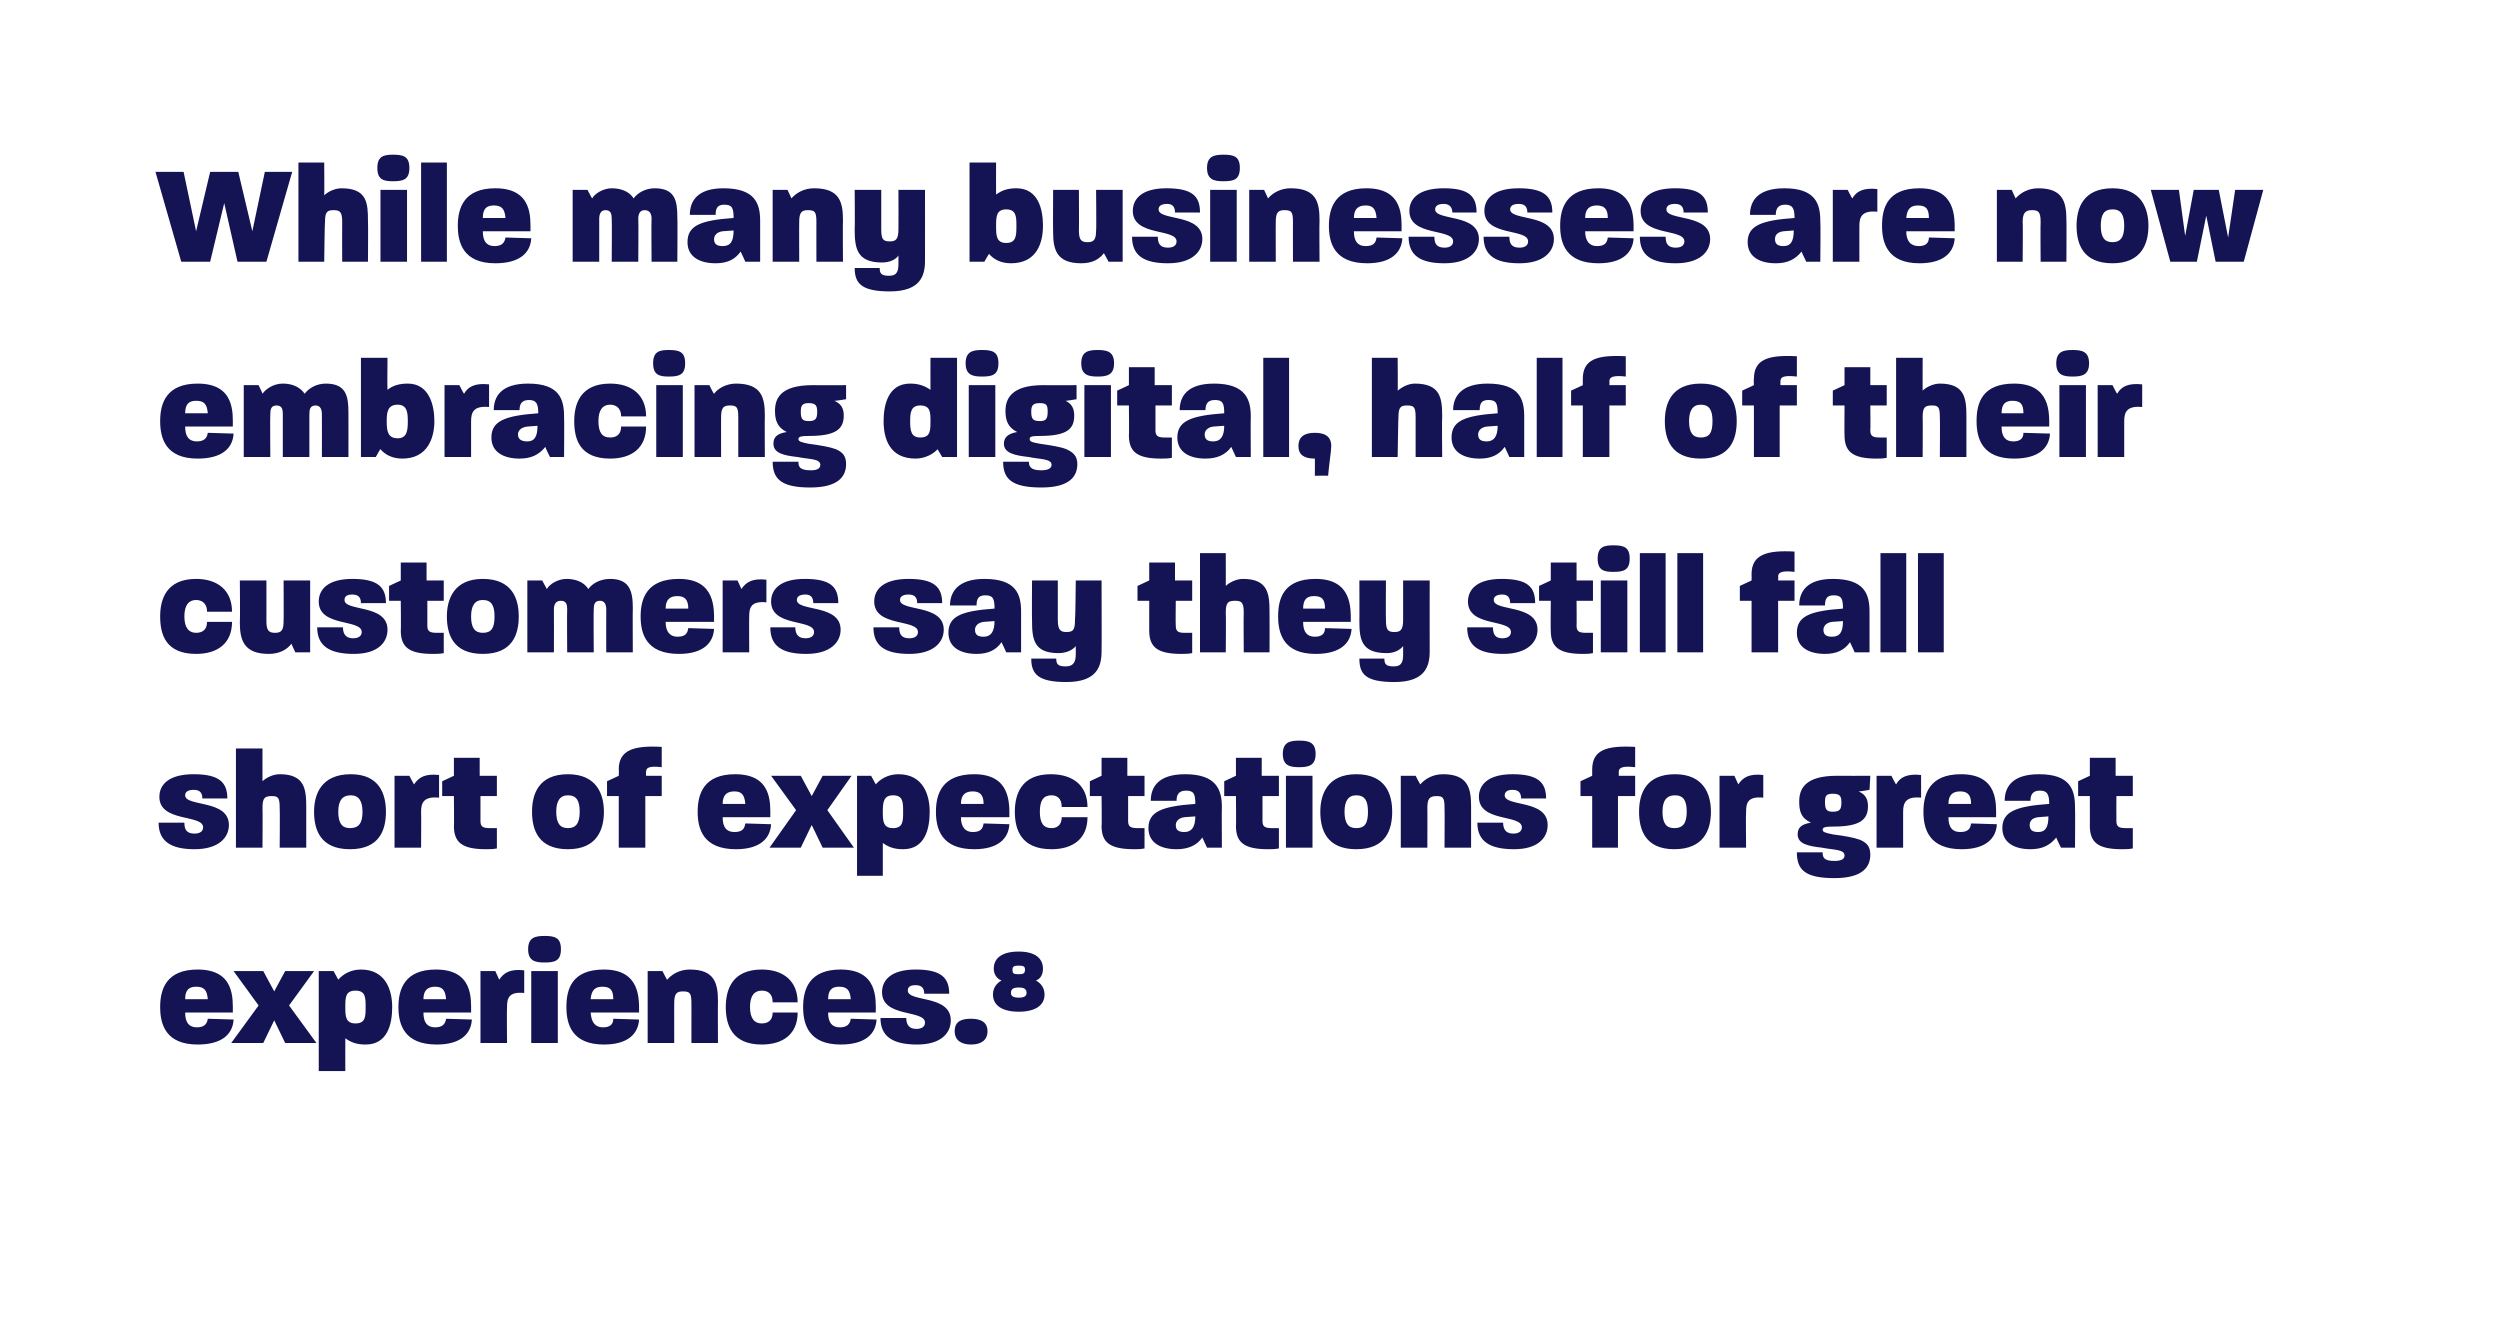 <?xml version="1.0" standalone="no"?><!DOCTYPE svg PUBLIC "-//W3C//DTD SVG 1.1//EN" "http://www.w3.org/Graphics/SVG/1.1/DTD/svg11.dtd"><svg xmlns="http://www.w3.org/2000/svg" version="1.1" width="320px" height="171.5px" viewBox="0 0 320 171.5"><desc>While many businesses are now embracing digital, half of their customers say they still fall short of expectations fo</desc><defs/><g id="Polygon39809"><path d="m20.5 128.9c0-2.3.8-4.8 4.8-4.8c4.8 0 4.5 3.8 4.5 5.5c0 0-6.1 0-6.1 0c0 1.3.5 1.9 1.5 1.9c.9 0 1.3-.4 1.4-1.1c0 0 3.3.1 3.3.1c-.1 1.8-1.4 3.2-4.6 3.2c-4.1 0-4.8-2.6-4.8-4.8zm6.1-1c-.1-1.2-.5-1.6-1.5-1.6c-.9 0-1.4.4-1.4 1.6c0 0 2.9 0 2.9 0zm6.5.8l-3.2-4.4l3.8 0l1.4 2.6l1.4-2.6l3.7 0l-3.2 4.4l3.5 4.8l-4 0l-1.4-2.9l-1.4 2.9l-4.1 0l3.5-4.8zm7.7-4.4l1.9 0c0 0 .59 1.1.6 1.1c.5-.6 1.5-1.3 2.9-1.3c3.2 0 4 2.7 4 4.8c0 2.2-.6 4.8-3.4 4.8c-1.2 0-1.9-.3-2.6-.8c-.01-.01 0 4.2 0 4.2l-3.4 0l0-12.8zm4.7 6.7c1.3 0 1.3-.9 1.3-2.1c0-1.2 0-2.1-1.3-2.1c-1.3 0-1.3.9-1.3 2.1c0 1.1 0 2.1 1.3 2.1zm5.5-2.1c0-2.3.8-4.8 4.8-4.8c4.8 0 4.5 3.8 4.5 5.5c0 0-6.1 0-6.1 0c0 1.3.5 1.9 1.5 1.9c.9 0 1.3-.4 1.4-1.1c0 0 3.3.1 3.3.1c-.1 1.8-1.4 3.2-4.5 3.2c-4.2 0-4.9-2.6-4.9-4.8zm6.1-1c-.1-1.2-.5-1.6-1.4-1.6c-.9 0-1.5.4-1.5 1.6c0 0 2.9 0 2.9 0zm4.4-3.6l1.9 0c0 0 .52 1.14.5 1.1c.6-.9 1.4-1.4 3.2-1.2c0 0 0 2.9 0 2.9c-2-.2-2.2.7-2.2 1.8c-.04.03 0 4.6 0 4.6l-3.4 0l0-9.2zm6.5 0l3.4 0l0 9.2l-3.4 0l0-9.2zm1.7-4.5c1.3 0 2.1.2 2.1 1.7c0 1.5-.8 1.7-2.1 1.7c-1.2 0-2.1-.2-2.1-1.7c0-1.5.9-1.7 2.1-1.7zm2.8 9.1c0-2.3.7-4.8 4.8-4.8c4.7 0 4.5 3.8 4.5 5.5c0 0-6.2 0-6.2 0c.1 1.3.6 1.9 1.6 1.9c.9 0 1.3-.4 1.3-1.1c0 0 3.3.1 3.3.1c-.1 1.8-1.4 3.2-4.5 3.2c-4.1 0-4.8-2.6-4.8-4.8zm6-1c0-1.2-.4-1.6-1.4-1.6c-.9 0-1.4.4-1.5 1.6c0 0 2.9 0 2.9 0zm4.4-3.6l1.9 0c0 0 .56 1.14.6 1.1c.6-.7 1.6-1.3 2.9-1.3c3.2 0 3.6 1.8 3.6 4.1c-.03.04 0 5.3 0 5.3l-3.4 0c0 0 .01-5.13 0-5.1c0-1.3-.2-1.5-1.1-1.5c-.8 0-1.1.3-1.1 1.5c-.01-.03 0 5.1 0 5.1l-3.4 0l0-9.2zm10 4.6c0-2.2.8-4.8 4.6-4.8c2.8 0 4.6 1.5 4.6 4.2c0 0-3.2 0-3.2 0c0-1.2-.7-1.5-1.4-1.5c-.9 0-1.5.6-1.5 2.1c0 1.5.6 2.1 1.5 2.1c.7 0 1.4-.3 1.4-1.4c0 0 3.2 0 3.2 0c0 2.7-1.8 4.1-4.6 4.1c-3.8 0-4.6-2.5-4.6-4.8zm9.9 0c0-2.3.8-4.8 4.8-4.8c4.8 0 4.5 3.8 4.5 5.5c0 0-6.1 0-6.1 0c0 1.3.5 1.9 1.5 1.9c.9 0 1.3-.4 1.4-1.1c0 0 3.3.1 3.3.1c-.1 1.8-1.4 3.2-4.6 3.2c-4.1 0-4.8-2.6-4.8-4.8zm6.1-1c-.1-1.2-.5-1.6-1.5-1.6c-.9 0-1.4.4-1.4 1.6c0 0 2.9 0 2.9 0zm3.8 2.4c0 0 3.3 0 3.3 0c0 .9.4 1.4 1.3 1.4c.7 0 1.1-.3 1.1-.8c0-1.7-5.5-.6-5.5-3.9c0-1.5 1.1-2.9 4.3-2.9c3.2 0 4.3 1 4.3 3.1c0 0-3.2 0-3.2 0c0-.7-.3-1.1-1.1-1.1c-.8 0-1 .3-1 .7c0 1.5 5.5.5 5.5 3.8c0 1.6-1.2 3.1-4.3 3.1c-3.1 0-4.7-1-4.7-3.4zm9.5 1.7c0-1.3.9-1.6 2.1-1.6c1.2 0 2.1.4 2.1 1.6c0 1.2-.9 1.7-2.1 1.7c-1.2 0-2.1-.5-2.1-1.7zm4.9-4.7c0-.8.4-1.4 1.1-1.8c-.6-.2-1-.8-1-1.5c0-1.4 1.1-2.2 3.2-2.2c2 0 3.1.8 3.1 2.2c0 .7-.3 1.3-.9 1.5c.7.4 1.1 1 1.1 1.8c0 1.4-1.2 2.2-3.3 2.2c-2.1 0-3.3-.8-3.3-2.2zm3.3.4c.7 0 1-.2 1-.6c0-.5-.3-.7-1-.7c-.7 0-1 .2-1 .7c0 .4.3.6 1 .6zm0-3c.6 0 .8-.1.8-.6c0-.4-.2-.5-.8-.5c-.6 0-.8.1-.8.5c0 .5.1.6.8.6z" stroke="none" fill="#141454"/></g><g id="Polygon39808"><path d="m20.3 105.3c0 0 3.3 0 3.3 0c0 .9.3 1.4 1.3 1.4c.7 0 1.1-.3 1.1-.8c0-1.7-5.6-.6-5.6-3.9c0-1.5 1.1-2.9 4.4-2.9c3.2 0 4.3 1 4.3 3.1c0 0-3.2 0-3.2 0c0-.7-.3-1.1-1.1-1.1c-.8 0-1.1.3-1.1.7c0 1.5 5.6.5 5.6 3.8c0 1.6-1.3 3.1-4.4 3.1c-3 0-4.6-1-4.6-3.4zm9.9-9.5l3.4 0c0 0-.01 4.24 0 4.2c.4-.4 1.3-.9 2.2-.9c3.2 0 3.4 1.9 3.4 4.2c.01 0 0 5.2 0 5.2l-3.4 0c0 0 .04-5.06 0-5.1c0-1.3-.2-1.5-1-1.5c-.9 0-1.2.2-1.2 1.5c.03.04 0 5.1 0 5.1l-3.4 0l0-12.7zm10 8.1c0-2.2.9-4.8 4.7-4.8c3.7 0 4.5 2.6 4.5 4.8c0 2.3-.8 4.8-4.6 4.8c-3.8 0-4.6-2.5-4.6-4.8zm4.6 2.1c1.1 0 1.6-.6 1.6-2.1c0-1.4-.5-2.1-1.5-2.1c-1.1 0-1.6.7-1.6 2.1c0 1.5.5 2.1 1.5 2.1zm5.7-6.7l1.9 0c0 0 .59 1.14.6 1.1c.6-.9 1.4-1.4 3.2-1.2c0 0 0 2.9 0 2.9c-2-.2-2.3.7-2.3 1.8c.03.03 0 4.6 0 4.6l-3.4 0l0-9.2zm7.6 6.4c.04.05 0-3.8 0-3.8l-1.5 0l0-1.9l1.5-.7l0-2.3l3.3 0l0 2.3l2.2 0l0 2.6l-2.1 0c0 0 .01 3.18 0 3.2c0 .7.3.9 1.2.9c.2 0 .5 0 .9 0c0 0 0 2.6 0 2.6c-.5.1-.9.1-1.4.1c-3.1 0-4.1-.9-4.1-3zm10-1.8c0-2.2.8-4.8 4.6-4.8c3.7 0 4.6 2.6 4.6 4.8c0 2.3-.9 4.8-4.6 4.8c-3.8 0-4.6-2.5-4.6-4.8zm4.6 2.1c1 0 1.5-.6 1.5-2.1c0-1.4-.4-2.1-1.5-2.1c-1 0-1.5.7-1.5 2.1c0 1.5.5 2.1 1.5 2.1zm6.5-4.1l-1.5 0l0-1.9l1.5-.7c0 0 .04-.77 0-.8c0-2.5 1.9-3.1 5.5-2.9c0 0 0 2.6 0 2.6c-1.7-.2-2 .1-2 .6c-.04.03 0 .5 0 .5l2 0l0 2.6l-2.1 0l0 6.6l-3.4 0l0-6.6zm10.1 2c0-2.3.8-4.8 4.8-4.8c4.8 0 4.5 3.8 4.5 5.5c0 0-6.1 0-6.1 0c0 1.3.5 1.9 1.5 1.9c1 0 1.3-.4 1.4-1.1c0 0 3.3.1 3.3.1c-.1 1.8-1.4 3.2-4.5 3.2c-4.2 0-4.9-2.6-4.9-4.8zm6.1-1c-.1-1.2-.5-1.6-1.4-1.6c-.9 0-1.5.4-1.5 1.6c0 0 2.9 0 2.9 0zm6.5.8l-3.2-4.4l3.8 0l1.4 2.6l1.4-2.6l3.7 0l-3.1 4.4l3.4 4.8l-4 0l-1.4-2.9l-1.4 2.9l-4 0l3.4-4.8zm7.8-4.4l1.8 0c0 0 .6 1.1.6 1.1c.5-.6 1.5-1.3 2.9-1.3c3.2 0 4 2.7 4 4.8c0 2.2-.6 4.8-3.4 4.8c-1.2 0-1.9-.3-2.6-.8c0-.01 0 4.2 0 4.2l-3.3 0l0-12.8zm4.6 6.7c1.3 0 1.3-.9 1.3-2.1c0-1.2 0-2.1-1.3-2.1c-1.2 0-1.3.9-1.3 2.1c0 1.1 0 2.1 1.3 2.1zm5.5-2.1c0-2.3.8-4.8 4.9-4.8c4.7 0 4.5 3.8 4.5 5.5c0 0-6.2 0-6.2 0c0 1.3.6 1.9 1.5 1.9c1 0 1.3-.4 1.4-1.1c0 0 3.3.1 3.3.1c-.1 1.8-1.4 3.2-4.5 3.2c-4.2 0-4.9-2.6-4.9-4.8zm6.1-1c0-1.2-.5-1.6-1.4-1.6c-.9 0-1.5.4-1.5 1.6c0 0 2.9 0 2.9 0zm4 1c0-2.2.8-4.8 4.6-4.8c2.9 0 4.7 1.5 4.7 4.2c0 0-3.3 0-3.3 0c0-1.2-.7-1.5-1.3-1.5c-1 0-1.5.6-1.5 2.1c0 1.5.5 2.1 1.5 2.1c.6 0 1.3-.3 1.3-1.4c0 0 3.3 0 3.3 0c0 2.7-1.8 4.1-4.6 4.1c-3.9 0-4.7-2.5-4.7-4.8zm11.1 1.8c.05.05 0-3.8 0-3.8l-1.5 0l0-1.9l1.5-.7l0-2.3l3.3 0l0 2.3l2.2 0l0 2.6l-2.1 0c0 0 .01 3.18 0 3.2c0 .7.3.9 1.2.9c.2 0 .5 0 .9 0c0 0 0 2.6 0 2.6c-.5.1-.9.1-1.3.1c-3.2 0-4.2-.9-4.2-3zm6 .3c0-2.1 1.7-2.8 6-3.1c0-1.3-.2-1.7-1.2-1.7c-.9 0-1.2.5-1.2 1.3c0 0-3.3 0-3.3 0c0-1.7.9-3.4 4.4-3.4c4 0 4.7 2 4.7 4.2c-.03.03 0 5.2 0 5.2l-1.9 0c0 0-.6-1.26-.6-1.3c-.7 1-1.8 1.5-3.3 1.5c-2 0-3.6-.8-3.6-2.7zm4.6.5c.9 0 1.4-.6 1.4-2c0 0-1.4.1-1.4.1c-.8.1-1.1.6-1.1 1c0 .6.3.9 1.1.9zm6.6-.8c.04.05 0-3.8 0-3.8l-1.5 0l0-1.9l1.5-.7l0-2.3l3.3 0l0 2.3l2.2 0l0 2.6l-2.1 0c0 0 0 3.18 0 3.2c0 .7.3.9 1.2.9c.2 0 .5 0 .9 0c0 0 0 2.6 0 2.6c-.5.1-.9.1-1.4.1c-3.1 0-4.1-.9-4.1-3zm6.4-6.4l3.4 0l0 9.2l-3.4 0l0-9.2zm1.7-4.5c1.2 0 2.1.2 2.1 1.7c0 1.5-.9 1.7-2.1 1.7c-1.2 0-2.1-.2-2.1-1.7c0-1.5.9-1.7 2.1-1.7zm2.7 9.1c0-2.2.9-4.8 4.6-4.8c3.8 0 4.6 2.6 4.6 4.8c0 2.3-.8 4.8-4.6 4.8c-3.8 0-4.6-2.5-4.6-4.8zm4.6 2.1c1.1 0 1.5-.6 1.5-2.1c0-1.4-.4-2.1-1.5-2.1c-1 0-1.5.7-1.5 2.1c0 1.5.5 2.1 1.5 2.1zm5.7-6.7l1.9 0c0 0 .58 1.14.6 1.1c.6-.7 1.6-1.3 2.9-1.3c3.2 0 3.6 1.8 3.6 4.1c0 .04 0 5.3 0 5.3l-3.4 0c0 0 .03-5.13 0-5.1c0-1.3-.2-1.5-1-1.5c-.9 0-1.2.3-1.2 1.5c.02-.03 0 5.1 0 5.1l-3.4 0l0-9.2zm9.8 6c0 0 3.3 0 3.3 0c0 .9.4 1.4 1.3 1.4c.7 0 1.1-.3 1.1-.8c0-1.7-5.5-.6-5.5-3.9c0-1.5 1.1-2.9 4.3-2.9c3.2 0 4.3 1 4.3 3.1c0 0-3.2 0-3.2 0c0-.7-.3-1.1-1.1-1.1c-.7 0-1 .3-1 .7c0 1.5 5.5.5 5.5 3.8c0 1.6-1.2 3.1-4.3 3.1c-3.1 0-4.7-1-4.7-3.4zm14.7-3.4l-1.5 0l0-1.9l1.5-.7c0 0 0-.77 0-.8c0-2.5 1.8-3.1 5.5-2.9c0 0 0 2.6 0 2.6c-1.7-.2-2.1.1-2.1.6c.02.03 0 .5 0 .5l2.1 0l0 2.6l-2.2 0l0 6.6l-3.3 0l0-6.6zm6 2c0-2.2.8-4.8 4.6-4.8c3.7 0 4.6 2.6 4.6 4.8c0 2.3-.9 4.8-4.7 4.8c-3.7 0-4.5-2.5-4.5-4.8zm4.5 2.1c1.1 0 1.6-.6 1.6-2.1c0-1.4-.4-2.1-1.5-2.1c-1.1 0-1.6.7-1.6 2.1c0 1.5.5 2.1 1.5 2.1zm5.8-6.7l1.9 0c0 0 .52 1.14.5 1.1c.6-.9 1.4-1.4 3.2-1.2c0 0 0 2.9 0 2.9c-2-.2-2.2.7-2.2 1.8c-.05.03 0 4.6 0 4.6l-3.4 0l0-9.2zm9.9 9.8c0 0 3.3 0 3.3 0c0 .6.1 1.1 1.5 1.1c1 0 1.3-.3 1.3-.7c0-.8-1.4-.7-2.9-1c-1.8-.2-3.1-.5-3.1-1.7c0-.8.4-1.3 1.7-1.5c-1.3-.6-1.5-1.5-1.5-2.7c0-1.5.6-3.3 4.8-3.3c0 .02 4.3 0 4.3 0l-.1 1.8c0 0-1.38.24-1.4.2c.9.4 1.2 1 1.2 1.9c0 1.7-1 2.6-4.4 2.6c-1.1 0-1.4.1-1.4.4c0 .3.3.4 1.3.6c1.5.2 2.7.4 3.5.7c.9.4 1.3.9 1.3 1.9c0 1.5-.9 3-4.6 3c-3.8 0-4.8-1.1-4.8-3.3zm4.6-5.2c.9 0 1.1-.3 1.1-1.2c0-.8-.2-1.1-1.1-1.1c-.9 0-1 .3-1 1.1c0 .9.2 1.2 1 1.2zm5.6-4.6l1.9 0c0 0 .57 1.14.6 1.1c.5-.9 1.4-1.4 3.2-1.2c0 0 0 2.9 0 2.9c-2-.2-2.3.7-2.3 1.8c.01.03 0 4.6 0 4.6l-3.4 0l0-9.2zm6 4.6c0-2.3.8-4.8 4.8-4.8c4.8 0 4.5 3.8 4.5 5.5c0 0-6.1 0-6.1 0c0 1.3.5 1.9 1.5 1.9c1 0 1.3-.4 1.4-1.1c0 0 3.3.1 3.3.1c-.1 1.8-1.4 3.2-4.5 3.2c-4.2 0-4.9-2.6-4.9-4.8zm6.1-1c0-1.2-.5-1.6-1.4-1.6c-.9 0-1.5.4-1.5 1.6c0 0 2.9 0 2.9 0zm4 3.1c0-2.1 1.7-2.8 6-3.1c0-1.3-.3-1.7-1.2-1.7c-.9 0-1.2.5-1.2 1.3c0 0-3.3 0-3.3 0c0-1.7.9-3.4 4.4-3.4c4 0 4.6 2 4.6 4.2c.04.03 0 5.2 0 5.2l-1.8 0c0 0-.62-1.26-.6-1.3c-.8 1-1.8 1.5-3.3 1.5c-2 0-3.6-.8-3.6-2.7zm4.6.5c.9 0 1.3-.6 1.3-2c0 0-1.3.1-1.3.1c-.9.1-1.1.6-1.1 1c0 .6.3.9 1.1.9zm6.6-.8c.01.05 0-3.8 0-3.8l-1.5 0l0-1.9l1.5-.7l0-2.3l3.3 0l0 2.3l2.2 0l0 2.6l-2.1 0c0 0-.02 3.18 0 3.2c0 .7.3.9 1.2.9c.2 0 .5 0 .9 0c0 0 0 2.6 0 2.6c-.5.1-1 .1-1.4.1c-3.1 0-4.1-.9-4.1-3z" stroke="none" fill="#141454"/></g><g id="Polygon39807"><path d="m20.5 78.9c0-2.2.8-4.8 4.6-4.8c2.8 0 4.6 1.5 4.6 4.2c0 0-3.2 0-3.2 0c0-1.2-.8-1.5-1.4-1.5c-.9 0-1.5.6-1.5 2.1c0 1.5.6 2.1 1.5 2.1c.7 0 1.4-.3 1.4-1.4c0 0 3.2 0 3.2 0c0 2.7-1.8 4.1-4.6 4.1c-3.9 0-4.6-2.5-4.6-4.8zm10.2.8c.05-.03 0-5.4 0-5.4l3.4 0c0 0 .01 5.22 0 5.2c0 1.2.3 1.5 1.1 1.5c.8 0 1.1-.3 1.1-1.5c.03.02 0-5.2 0-5.2l3.4 0l0 9.2l-1.9 0c0 0-.52-1.1-.5-1.1c-.6.8-1.6 1.3-2.9 1.3c-3.2 0-3.7-1.8-3.7-4zm9.9.6c0 0 3.3 0 3.3 0c0 .9.4 1.4 1.3 1.4c.7 0 1.1-.3 1.1-.8c0-1.7-5.5-.6-5.5-3.9c0-1.5 1.1-2.9 4.3-2.9c3.2 0 4.3 1 4.3 3.1c0 0-3.2 0-3.2 0c0-.7-.3-1.1-1.1-1.1c-.8 0-1 .3-1 .7c0 1.5 5.5.5 5.5 3.8c0 1.6-1.2 3.1-4.3 3.1c-3.1 0-4.7-1-4.7-3.4zm10.7.4c.04.05 0-3.8 0-3.8l-1.5 0l0-1.9l1.5-.7l0-2.3l3.3 0l0 2.3l2.2 0l0 2.6l-2.1 0c0 0 0 3.18 0 3.2c0 .7.3.9 1.2.9c.2 0 .5 0 .9 0c0 0 0 2.6 0 2.6c-.5.1-.9.1-1.4.1c-3.1 0-4.1-.9-4.1-3zm5.9-1.8c0-2.2.9-4.8 4.6-4.8c3.8 0 4.6 2.6 4.6 4.8c0 2.3-.8 4.8-4.6 4.8c-3.8 0-4.6-2.5-4.6-4.8zm4.6 2.1c1.1 0 1.5-.6 1.5-2.1c0-1.4-.4-2.1-1.5-2.1c-1 0-1.5.7-1.5 2.1c0 1.5.5 2.1 1.5 2.1zm5.7-6.7l1.9 0c0 0 .59 1.1.6 1.1c.3-.6 1.4-1.3 2.5-1.3c1 0 2.2.3 2.8 1.3c.5-.7 1.5-1.3 2.8-1.3c2.5 0 2.9 1.6 2.9 3.7c-.03-.01 0 5.7 0 5.7l-3.4 0c0 0-.02-5.51 0-5.5c0-.6-.2-1.1-.8-1.1c-.7 0-.8.5-.8 1.1c-.04-.01 0 5.5 0 5.5l-3.4 0c0 0-.04-5.51 0-5.5c0-.6-.1-1.1-.8-1.1c-.7 0-.9.5-.9 1.1c.02-.01 0 5.5 0 5.5l-3.4 0l0-9.2zm14.5 4.6c0-2.3.8-4.8 4.9-4.8c4.7 0 4.5 3.8 4.5 5.5c0 0-6.2 0-6.2 0c0 1.3.6 1.9 1.5 1.9c1 0 1.3-.4 1.4-1.1c0 0 3.3.1 3.3.1c-.1 1.8-1.4 3.2-4.5 3.2c-4.2 0-4.9-2.6-4.9-4.8zm6.1-1c0-1.2-.5-1.6-1.4-1.6c-.9 0-1.5.4-1.5 1.6c0 0 2.9 0 2.9 0zm4.4-3.6l1.9 0c0 0 .53 1.14.5 1.1c.6-.9 1.4-1.4 3.2-1.2c0 0 0 2.9 0 2.9c-2-.2-2.2.7-2.2 1.8c-.03.03 0 4.6 0 4.6l-3.4 0l0-9.2zm6.1 6c0 0 3.2 0 3.2 0c0 .9.4 1.4 1.3 1.4c.7 0 1.1-.3 1.1-.8c0-1.7-5.5-.6-5.5-3.9c0-1.5 1.1-2.9 4.3-2.9c3.3 0 4.3 1 4.3 3.1c0 0-3.2 0-3.2 0c0-.7-.3-1.1-1-1.1c-.8 0-1.1.3-1.1.7c0 1.5 5.6.5 5.6 3.8c0 1.6-1.3 3.1-4.4 3.1c-3.1 0-4.6-1-4.6-3.4zm13.2 0c0 0 3.3 0 3.3 0c0 .9.3 1.4 1.3 1.4c.7 0 1.1-.3 1.1-.8c0-1.7-5.6-.6-5.6-3.9c0-1.5 1.1-2.9 4.4-2.9c3.2 0 4.3 1 4.3 3.1c0 0-3.2 0-3.2 0c0-.7-.3-1.1-1.1-1.1c-.8 0-1.1.3-1.1.7c0 1.5 5.6.5 5.6 3.8c0 1.6-1.3 3.1-4.4 3.1c-3.1 0-4.6-1-4.6-3.4zm9.6.7c0-2.1 1.6-2.8 5.9-3.1c0-1.3-.2-1.7-1.2-1.7c-.9 0-1.1.5-1.1 1.3c0 0-3.4 0-3.4 0c0-1.7 1-3.4 4.4-3.4c4.1 0 4.7 2 4.7 4.2c0 .03 0 5.2 0 5.2l-1.9 0c0 0-.57-1.26-.6-1.3c-.7 1-1.7 1.5-3.2 1.5c-2 0-3.6-.8-3.6-2.7zm4.5.5c.9 0 1.4-.6 1.4-2c0 0-1.4.1-1.4.1c-.8.1-1.1.6-1.1 1c0 .6.3.9 1.1.9zm6.1 2.8c0 0 3.2 0 3.2 0c0 .7.2 1 1.2 1c1.1 0 1.3-.7 1.3-1.6c0 0 0-1 0-1c-.4.5-1.2.9-2.2.9c-3.2 0-3.4-1.8-3.4-4.2c-.03.03 0-5.1 0-5.1l3.3 0c0 0 .01 4.99 0 5c0 1.3.3 1.6 1.1 1.6c.9 0 1.1-.3 1.1-1.6c.05-.01.1-5 .1-5l3.3 0c0 0 .03 9.11 0 9.1c0 1.9-.6 3.9-4.5 3.9c-3.6 0-4.5-1-4.5-3zm15.1-3.6c0 .05 0-3.8 0-3.8l-1.5 0l0-1.9l1.5-.7l0-2.3l3.3 0l0 2.3l2.2 0l0 2.6l-2.1 0c0 0-.04 3.18 0 3.2c0 .7.3.9 1.1.9c.3 0 .6 0 1 0c0 0 0 2.6 0 2.6c-.5.1-1 .1-1.4.1c-3.1 0-4.1-.9-4.1-3zm6.5-9.9l3.3 0c0 0 .01 4.24 0 4.2c.4-.4 1.3-.9 2.2-.9c3.2 0 3.4 1.9 3.4 4.2c.02 0 0 5.2 0 5.2l-3.3 0c0 0-.04-5.06 0-5.1c0-1.3-.3-1.5-1.1-1.5c-.9 0-1.2.2-1.2 1.5c.04.04 0 5.1 0 5.1l-3.3 0l0-12.7zm10 8.1c0-2.3.7-4.8 4.8-4.8c4.7 0 4.5 3.8 4.5 5.5c0 0-6.1 0-6.1 0c0 1.3.5 1.9 1.5 1.9c.9 0 1.3-.4 1.3-1.1c0 0 3.4.1 3.4.1c-.1 1.8-1.4 3.2-4.6 3.2c-4.1 0-4.8-2.6-4.8-4.8zm6-1c0-1.2-.4-1.6-1.4-1.6c-.9 0-1.4.4-1.4 1.6c0 0 2.8 0 2.8 0zm4.4 6.4c0 0 3.2 0 3.2 0c0 .7.2 1 1.2 1c1.1 0 1.2-.7 1.2-1.6c0 0 0-1 0-1c-.4.5-1.1.9-2.1.9c-3.3 0-3.5-1.8-3.5-4.2c.02.03 0-5.1 0-5.1l3.4 0c0 0-.03 4.99 0 5c0 1.3.2 1.6 1.1 1.6c.8 0 1.1-.3 1.1-1.6c0-.01 0-5 0-5l3.4 0c0 0-.01 9.11 0 9.1c0 1.9-.6 3.9-4.5 3.9c-3.7 0-4.5-1-4.5-3zm13.8-4c0 0 3.3 0 3.3 0c0 .9.3 1.4 1.2 1.4c.7 0 1.1-.3 1.1-.8c0-1.7-5.5-.6-5.5-3.9c0-1.5 1.1-2.9 4.3-2.9c3.3 0 4.3 1 4.3 3.1c0 0-3.2 0-3.2 0c0-.7-.3-1.1-1-1.1c-.8 0-1.1.3-1.1.7c0 1.5 5.6.5 5.6 3.8c0 1.6-1.3 3.1-4.4 3.1c-3.1 0-4.6-1-4.6-3.4zm10.7.4c-.03.05 0-3.8 0-3.8l-1.5 0l0-1.9l1.5-.7l0-2.3l3.3 0l0 2.3l2.1 0l0 2.6l-2.1 0c0 0 .03 3.18 0 3.2c0 .7.3.9 1.2.9c.3 0 .6 0 .9 0c0 0 0 2.6 0 2.6c-.5.1-.9.1-1.3.1c-3.1 0-4.1-.9-4.1-3zm6.4-6.4l3.4 0l0 9.2l-3.4 0l0-9.2zm1.6-4.5c1.3 0 2.1.2 2.1 1.7c0 1.5-.8 1.7-2.1 1.7c-1.2 0-2-.2-2-1.7c0-1.5.8-1.7 2-1.7zm3.4 1l3.3 0l0 12.7l-3.3 0l0-12.7zm4.8 0l3.3 0l0 12.7l-3.3 0l0-12.7zm9.5 6.1l-1.5 0l0-1.9l1.5-.7c0 0 .02-.77 0-.8c0-2.5 1.9-3.1 5.5-2.9c0 0 0 2.6 0 2.6c-1.7-.2-2.1.1-2.1.6c.04.03 0 .5 0 .5l2.1 0l0 2.6l-2.1 0l0 6.6l-3.4 0l0-6.6zm5.8 4.1c0-2.1 1.6-2.8 5.9-3.1c0-1.3-.2-1.7-1.2-1.7c-.9 0-1.1.5-1.1 1.3c0 0-3.3 0-3.3 0c0-1.7.9-3.4 4.3-3.4c4.1 0 4.7 2 4.7 4.2c.01.03 0 5.2 0 5.2l-1.9 0c0 0-.56-1.26-.6-1.3c-.7 1-1.7 1.5-3.2 1.5c-2 0-3.6-.8-3.6-2.7zm4.5.5c1 0 1.4-.6 1.4-2c0 0-1.4.1-1.4.1c-.8.1-1.1.6-1.1 1c0 .6.3.9 1.1.9zm6.2-10.7l3.3 0l0 12.7l-3.3 0l0-12.7zm4.8 0l3.3 0l0 12.7l-3.3 0l0-12.7z" stroke="none" fill="#141454"/></g><g id="Polygon39806"><path d="m20.5 53.9c0-2.3.8-4.8 4.8-4.8c4.8 0 4.5 3.8 4.5 5.5c0 0-6.1 0-6.1 0c0 1.3.5 1.9 1.5 1.9c.9 0 1.3-.4 1.4-1.1c0 0 3.3.1 3.3.1c-.1 1.8-1.4 3.2-4.6 3.2c-4.1 0-4.8-2.6-4.8-4.8zm6.1-1c-.1-1.2-.5-1.6-1.5-1.6c-.9 0-1.4.4-1.4 1.6c0 0 2.9 0 2.9 0zm4.6-3.6l1.9 0c0 0 .53 1.1.5 1.1c.4-.6 1.4-1.3 2.6-1.3c1 0 2.1.3 2.8 1.3c.5-.7 1.5-1.3 2.7-1.3c2.6 0 2.9 1.6 2.9 3.7c.01-.01 0 5.7 0 5.7l-3.4 0c0 0 .02-5.51 0-5.5c0-.6-.2-1.1-.8-1.1c-.7 0-.8.5-.8 1.1c0-.01 0 5.5 0 5.5l-3.4 0c0 0 0-5.51 0-5.5c0-.6-.1-1.1-.8-1.1c-.7 0-.8.5-.8 1.1c-.04-.01 0 5.5 0 5.5l-3.4 0l0-9.2zm17.5 8.2c-.04-.04-.6 1-.6 1l-1.9 0l0-12.7l3.4 0c0 0-.04 4.11 0 4.1c.6-.5 1.4-.8 2.6-.8c2.7 0 3.4 2.7 3.4 4.8c0 2.2-.9 4.8-4.1 4.8c-1.4 0-2.3-.6-2.8-1.2zm2.2-1.4c1.2 0 1.3-1 1.3-2.2c0-1.1-.1-2.1-1.3-2.1c-1.3 0-1.4 1-1.4 2.1c0 1.2.1 2.2 1.4 2.2zm6-6.8l1.9 0c0 0 .57 1.14.6 1.1c.5-.9 1.4-1.4 3.2-1.2c0 0 0 2.9 0 2.9c-2-.2-2.3.7-2.3 1.8c0 .03 0 4.6 0 4.6l-3.4 0l0-9.2zm6 6.7c0-2.1 1.7-2.8 6-3.1c0-1.3-.3-1.7-1.2-1.7c-.9 0-1.2.5-1.2 1.3c0 0-3.3 0-3.3 0c0-1.7.9-3.4 4.4-3.4c4 0 4.6 2 4.6 4.2c.04.03 0 5.2 0 5.2l-1.8 0c0 0-.63-1.26-.6-1.3c-.8 1-1.8 1.5-3.3 1.5c-2 0-3.6-.8-3.6-2.7zm4.6.5c.9 0 1.3-.6 1.3-2c0 0-1.3.1-1.3.1c-.9.1-1.2.6-1.2 1c0 .6.4.9 1.2.9zm6-2.6c0-2.2.8-4.8 4.6-4.8c2.8 0 4.6 1.5 4.6 4.2c0 0-3.2 0-3.2 0c0-1.2-.8-1.5-1.4-1.5c-.9 0-1.5.6-1.5 2.1c0 1.5.5 2.1 1.5 2.1c.7 0 1.4-.3 1.4-1.4c0 0 3.2 0 3.2 0c0 2.7-1.8 4.1-4.6 4.1c-3.9 0-4.6-2.5-4.6-4.8zm10.5-4.6l3.4 0l0 9.2l-3.4 0l0-9.2zm1.6-4.5c1.3 0 2.1.2 2.1 1.7c0 1.5-.8 1.7-2.1 1.7c-1.2 0-2-.2-2-1.7c0-1.5.8-1.7 2-1.7zm3.3 4.5l1.9 0c0 0 .55 1.14.6 1.1c.5-.7 1.6-1.3 2.8-1.3c3.3 0 3.7 1.8 3.7 4.1c-.03.04 0 5.3 0 5.3l-3.4 0c0 0 0-5.13 0-5.1c0-1.3-.2-1.5-1.1-1.5c-.8 0-1.1.3-1.1 1.5c-.01-.03 0 5.1 0 5.1l-3.4 0l0-9.2zm10 9.8c0 0 3.3 0 3.3 0c0 .6.1 1.1 1.6 1.1c.9 0 1.2-.3 1.2-.7c0-.8-1.4-.7-2.9-1c-1.8-.2-3.1-.5-3.1-1.7c0-.8.4-1.3 1.7-1.5c-1.2-.6-1.5-1.5-1.5-2.7c0-1.5.6-3.3 4.8-3.3c.01.02 4.3 0 4.3 0l0 1.8c0 0-1.47.24-1.5.2c.9.4 1.2 1 1.2 1.9c0 1.7-1 2.6-4.4 2.6c-1.1 0-1.4.1-1.4.4c0 .3.3.4 1.3.6c1.5.2 2.7.4 3.5.7c.9.4 1.3.9 1.3 1.9c0 1.5-.9 3-4.6 3c-3.7 0-4.8-1.1-4.8-3.3zm4.6-5.2c.9 0 1.1-.3 1.1-1.2c0-.8-.2-1.1-1.1-1.1c-.8 0-1 .3-1 1.1c0 .9.2 1.2 1 1.2zm9.6 0c0-2.1.6-4.8 3.4-4.8c1.1 0 1.9.3 2.6.8c-.01.01 0-4.1 0-4.1l3.4 0l0 12.7l-1.9 0c0 0-.61-1.04-.6-1c-.4.5-1.5 1.2-2.8 1.2c-3.3 0-4.1-2.5-4.1-4.8zm4.7 2.1c1.3 0 1.3-.9 1.3-2.1c0-1.1 0-2-1.3-2c-1.2 0-1.3.9-1.3 2c0 1.2.1 2.1 1.3 2.1zm6.2-6.7l3.4 0l0 9.2l-3.4 0l0-9.2zm1.7-4.5c1.3 0 2.1.2 2.1 1.7c0 1.5-.8 1.7-2.1 1.7c-1.2 0-2.1-.2-2.1-1.7c0-1.5.9-1.7 2.1-1.7zm2.7 14.3c0 0 3.3 0 3.3 0c0 .6.2 1.1 1.6 1.1c.9 0 1.3-.3 1.3-.7c0-.8-1.5-.7-2.9-1c-1.8-.2-3.2-.5-3.2-1.7c0-.8.5-1.3 1.7-1.5c-1.2-.6-1.5-1.5-1.5-2.7c0-1.5.7-3.3 4.8-3.3c.04.02 4.3 0 4.3 0l0 1.8c0 0-1.43.24-1.4.2c.8.4 1.1 1 1.1 1.9c0 1.7-.9 2.6-4.4 2.6c-1.1 0-1.3.1-1.3.4c0 .3.2.4 1.3.6c1.4.2 2.7.4 3.4.7c.9.4 1.4.9 1.4 1.9c0 1.5-.9 3-4.6 3c-3.8 0-4.9-1.1-4.9-3.3zm4.7-5.2c.8 0 1-.3 1-1.2c0-.8-.1-1.1-1-1.1c-.9 0-1.1.3-1.1 1.1c0 .9.2 1.2 1.1 1.2zm5.7-4.6l3.4 0l0 9.2l-3.4 0l0-9.2zm1.7-4.5c1.2 0 2.1.2 2.1 1.7c0 1.5-.9 1.7-2.1 1.7c-1.2 0-2.1-.2-2.1-1.7c0-1.5.9-1.7 2.1-1.7zm4 10.9c.04.05 0-3.8 0-3.8l-1.5 0l0-1.9l1.5-.7l0-2.3l3.3 0l0 2.3l2.2 0l0 2.6l-2.1 0c0 0 .01 3.18 0 3.2c0 .7.3.9 1.2.9c.2 0 .5 0 .9 0c0 0 0 2.6 0 2.6c-.5.1-.9.1-1.4.1c-3.1 0-4.1-.9-4.1-3zm6.2.3c0-2.1 1.7-2.8 6-3.1c0-1.3-.2-1.7-1.2-1.7c-.9 0-1.2.5-1.2 1.3c0 0-3.3 0-3.3 0c0-1.7.9-3.4 4.4-3.4c4 0 4.7 2 4.7 4.2c-.03.03 0 5.2 0 5.2l-1.9 0c0 0-.59-1.26-.6-1.3c-.7 1-1.8 1.5-3.3 1.5c-2 0-3.6-.8-3.6-2.7zm4.6.5c.9 0 1.4-.6 1.4-2c0 0-1.4.1-1.4.1c-.8.1-1.1.6-1.1 1c0 .6.3.9 1.1.9zm6.4-10.7l3.3 0l0 12.7l-3.3 0l0-12.7zm4.5 11.3c0-1.3.9-1.7 2.1-1.7c1.2 0 2.1.4 2.1 1.7c0 .6-.3 2.5-.4 3.8c-.04-.04-1.7 0-1.7 0c0 0 .02-2.24 0-2.2c-1.4 0-2.1-.5-2.1-1.6zm9.4-11.3l3.3 0c0 0 .04 4.24 0 4.2c.5-.4 1.3-.9 2.2-.9c3.3 0 3.5 1.9 3.5 4.2c-.05 0 0 5.2 0 5.2l-3.4 0c0 0-.01-5.06 0-5.1c0-1.3-.2-1.5-1.1-1.5c-.8 0-1.1.2-1.1 1.5c-.03.04-.1 5.1-.1 5.1l-3.3 0l0-12.7zm10.2 10.2c0-2.1 1.6-2.8 5.9-3.1c0-1.3-.2-1.7-1.2-1.7c-.9 0-1.1.5-1.1 1.3c0 0-3.4 0-3.4 0c0-1.7 1-3.4 4.4-3.4c4.1 0 4.7 2 4.7 4.2c0 .03 0 5.2 0 5.2l-1.9 0c0 0-.56-1.26-.6-1.3c-.7 1-1.7 1.5-3.2 1.5c-2 0-3.6-.8-3.6-2.7zm4.5.5c.9 0 1.4-.6 1.4-2c0 0-1.4.1-1.4.1c-.8.1-1.1.6-1.1 1c0 .6.3.9 1.1.9zm6.4-10.7l3.3 0l0 12.7l-3.3 0l0-12.7zm5.9 6.1l-1.5 0l0-1.9l1.5-.7c0 0 .01-.77 0-.8c0-2.5 1.8-3.1 5.5-2.9c0 0 0 2.6 0 2.6c-1.7-.2-2.1.1-2.1.6c.03.03 0 .5 0 .5l2.1 0l0 2.6l-2.1 0l0 6.6l-3.4 0l0-6.6zm10.5 2c0-2.2.8-4.8 4.6-4.8c3.8 0 4.6 2.6 4.6 4.8c0 2.3-.8 4.8-4.6 4.8c-3.8 0-4.6-2.5-4.6-4.8zm4.6 2.1c1.1 0 1.5-.6 1.5-2.1c0-1.4-.4-2.1-1.5-2.1c-1 0-1.5.7-1.5 2.1c0 1.5.5 2.1 1.5 2.1zm6.8-4.1l-1.5 0l0-1.9l1.5-.7c0 0-.04-.77 0-.8c0-2.5 1.8-3.1 5.5-2.9c0 0 0 2.6 0 2.6c-1.8-.2-2.1.1-2.1.6c-.02.03 0 .5 0 .5l2.1 0l0 2.6l-2.2 0l0 6.6l-3.3 0l0-6.6zm11.6 3.8c-.03.05 0-3.8 0-3.8l-1.5 0l0-1.9l1.5-.7l0-2.3l3.3 0l0 2.3l2.1 0l0 2.6l-2.1 0c0 0 .04 3.18 0 3.2c0 .7.3.9 1.2.9c.3 0 .6 0 .9 0c0 0 0 2.6 0 2.6c-.5.1-.9.1-1.3.1c-3.1 0-4.1-.9-4.1-3zm6.6-9.9l3.4 0c0 0-.01 4.24 0 4.2c.4-.4 1.3-.9 2.2-.9c3.2 0 3.4 1.9 3.4 4.2c.01 0 0 5.2 0 5.2l-3.4 0c0 0 .04-5.06 0-5.1c0-1.3-.2-1.5-1-1.5c-.9 0-1.2.2-1.2 1.5c.03.04 0 5.1 0 5.1l-3.4 0l0-12.7zm10.3 8.1c0-2.3.7-4.8 4.8-4.8c4.7 0 4.5 3.8 4.5 5.5c0 0-6.1 0-6.1 0c0 1.3.5 1.9 1.5 1.9c.9 0 1.3-.4 1.3-1.1c0 0 3.4.1 3.4.1c-.1 1.8-1.4 3.2-4.6 3.2c-4.1 0-4.8-2.6-4.8-4.8zm6-1c0-1.2-.4-1.6-1.4-1.6c-.9 0-1.4.4-1.4 1.6c0 0 2.8 0 2.8 0zm4.6-3.6l3.4 0l0 9.2l-3.4 0l0-9.2zm1.7-4.5c1.2 0 2.1.2 2.1 1.7c0 1.5-.9 1.7-2.1 1.7c-1.2 0-2.1-.2-2.1-1.7c0-1.5.9-1.7 2.1-1.7zm3.2 4.5l1.9 0c0 0 .57 1.14.6 1.1c.5-.9 1.4-1.4 3.2-1.2c0 0 0 2.9 0 2.9c-2-.2-2.3.7-2.3 1.8c.01.03 0 4.6 0 4.6l-3.4 0l0-9.2z" stroke="none" fill="#141454"/></g><g id="Polygon39805"><path d="m19.9 22l3.6 0l1.6 7.6l1.8-7.6l3.6 0l1.8 7.6l1.6-7.6l3.5 0l-3.3 11.5l-3.7 0l-1.7-7.5l-1.8 7.5l-3.7 0l-3.3-11.5zm18.3-1.2l3.3 0c0 0 .03 4.24 0 4.2c.4-.4 1.3-.9 2.2-.9c3.3 0 3.4 1.9 3.4 4.2c.04 0 0 5.2 0 5.2l-3.3 0c0 0-.02-5.06 0-5.1c0-1.3-.3-1.5-1.1-1.5c-.8 0-1.1.2-1.1 1.5c-.04.04-.1 5.1-.1 5.1l-3.3 0l0-12.7zm10.5 3.5l3.4 0l0 9.2l-3.4 0l0-9.2zm1.6-4.5c1.3 0 2.1.2 2.1 1.7c0 1.5-.8 1.7-2.1 1.7c-1.2 0-2-.2-2-1.7c0-1.5.8-1.7 2-1.7zm3.6 1l3.3 0l0 12.7l-3.3 0l0-12.7zm4.7 8.1c0-2.3.8-4.8 4.8-4.8c4.8 0 4.5 3.8 4.5 5.5c0 0-6.1 0-6.1 0c0 1.3.5 1.9 1.5 1.9c.9 0 1.3-.4 1.4-1.1c0 0 3.3.1 3.3.1c-.1 1.8-1.4 3.2-4.6 3.2c-4.1 0-4.8-2.6-4.8-4.8zm6.1-1c-.1-1.2-.5-1.6-1.5-1.6c-.9 0-1.4.4-1.4 1.6c0 0 2.9 0 2.9 0zm8.6-3.6l1.9 0c0 0 .56 1.1.6 1.1c.3-.6 1.4-1.3 2.5-1.3c1 0 2.2.3 2.8 1.3c.5-.7 1.5-1.3 2.7-1.3c2.6 0 2.9 1.6 2.9 3.7c.04-.01 0 5.7 0 5.7l-3.3 0c0 0-.04-5.51 0-5.5c0-.6-.2-1.1-.9-1.1c-.6 0-.8.5-.8 1.1c.04-.01 0 5.5 0 5.5l-3.4 0c0 0 .04-5.51 0-5.5c0-.6-.1-1.1-.8-1.1c-.6 0-.8.5-.8 1.1c0-.01 0 5.5 0 5.5l-3.4 0l0-9.2zm14.7 6.7c0-2.1 1.6-2.8 5.9-3.1c0-1.3-.2-1.7-1.2-1.7c-.9 0-1.1.5-1.1 1.3c0 0-3.3 0-3.3 0c0-1.7.9-3.4 4.3-3.4c4.1 0 4.7 2 4.7 4.2c.01.03 0 5.2 0 5.2l-1.9 0c0 0-.56-1.26-.6-1.3c-.7 1-1.7 1.5-3.2 1.5c-2 0-3.6-.8-3.6-2.7zm4.5.5c1 0 1.4-.6 1.4-2c0 0-1.4.1-1.4.1c-.8.1-1.1.6-1.1 1c0 .6.3.9 1.1.9zm6.4-7.2l1.9 0c0 0 .54 1.14.5 1.1c.6-.7 1.6-1.3 2.9-1.3c3.3 0 3.7 1.8 3.7 4.1c-.04.04 0 5.3 0 5.3l-3.4 0c0 0-.01-5.13 0-5.1c0-1.3-.2-1.5-1.1-1.5c-.8 0-1.1.3-1.1 1.5c-.02-.03 0 5.1 0 5.1l-3.4 0l0-9.2zm10.5 10c0 0 3.2 0 3.2 0c0 .7.2 1 1.2 1c1.1 0 1.2-.7 1.2-1.6c0 0 0-1 0-1c-.3.5-1.1.9-2.1.9c-3.2 0-3.5-1.8-3.5-4.2c.04.03 0-5.1 0-5.1l3.4 0c0 0-.01 4.99 0 5c0 1.3.2 1.6 1.1 1.6c.8 0 1.1-.3 1.1-1.6c.02-.01 0-5 0-5l3.4 0c0 0 .01 9.11 0 9.1c0 1.9-.6 3.9-4.5 3.9c-3.6 0-4.5-1-4.5-3zm17.2-1.8c-.02-.04-.6 1-.6 1l-1.9 0l0-12.7l3.4 0c0 0-.02 4.11 0 4.1c.7-.5 1.4-.8 2.6-.8c2.8 0 3.4 2.7 3.4 4.8c0 2.2-.8 4.8-4.1 4.8c-1.4 0-2.3-.6-2.8-1.2zm2.2-1.4c1.3 0 1.3-1 1.3-2.2c0-1.1 0-2.1-1.3-2.1c-1.3 0-1.3 1-1.3 2.1c0 1.2 0 2.2 1.3 2.2zm6-1.4c-.03-.03 0-5.4 0-5.4l3.3 0c0 0 .03 5.22 0 5.2c0 1.2.3 1.5 1.1 1.5c.8 0 1.1-.3 1.1-1.5c.05.02 0-5.2 0-5.2l3.4 0l0 9.2l-1.8 0c0 0-.6-1.1-.6-1.1c-.6.8-1.5 1.3-2.9 1.3c-3.2 0-3.6-1.8-3.6-4zm10.1.6c0 0 3.3 0 3.3 0c0 .9.3 1.4 1.3 1.4c.7 0 1.1-.3 1.1-.8c0-1.7-5.6-.6-5.6-3.9c0-1.5 1.1-2.9 4.3-2.9c3.3 0 4.3 1 4.3 3.1c0 0-3.2 0-3.2 0c0-.7-.3-1.1-1-1.1c-.8 0-1.1.3-1.1.7c0 1.5 5.6.5 5.6 3.8c0 1.6-1.3 3.1-4.4 3.1c-3.1 0-4.6-1-4.6-3.4zm10-6l3.4 0l0 9.2l-3.4 0l0-9.2zm1.7-4.5c1.3 0 2.1.2 2.1 1.7c0 1.5-.8 1.7-2.1 1.7c-1.2 0-2.1-.2-2.1-1.7c0-1.5.9-1.7 2.1-1.7zm3.3 4.5l1.9 0c0 0 .54 1.14.5 1.1c.6-.7 1.6-1.3 2.9-1.3c3.3 0 3.7 1.8 3.7 4.1c-.04.04 0 5.3 0 5.3l-3.4 0c0 0-.01-5.13 0-5.1c0-1.3-.2-1.5-1.1-1.5c-.8 0-1.1.3-1.1 1.5c-.02-.03 0 5.1 0 5.1l-3.4 0l0-9.2zm10.2 4.6c0-2.3.8-4.8 4.8-4.8c4.8 0 4.5 3.8 4.5 5.5c0 0-6.1 0-6.1 0c0 1.3.5 1.9 1.5 1.9c1 0 1.3-.4 1.4-1.1c0 0 3.3.1 3.3.1c-.1 1.8-1.4 3.2-4.5 3.2c-4.2 0-4.9-2.6-4.9-4.8zm6.1-1c-.1-1.2-.5-1.6-1.4-1.6c-.9 0-1.5.4-1.5 1.6c0 0 2.9 0 2.9 0zm4.1 2.4c0 0 3.3 0 3.3 0c0 .9.3 1.4 1.3 1.4c.7 0 1.1-.3 1.1-.8c0-1.7-5.6-.6-5.6-3.9c0-1.5 1.1-2.9 4.4-2.9c3.2 0 4.2 1 4.2 3.1c0 0-3.1 0-3.1 0c0-.7-.4-1.1-1.1-1.1c-.8 0-1.1.3-1.1.7c0 1.5 5.6.5 5.6 3.8c0 1.6-1.3 3.1-4.4 3.1c-3.1 0-4.6-1-4.6-3.4zm9.6 0c0 0 3.3 0 3.3 0c0 .9.3 1.4 1.3 1.4c.7 0 1.1-.3 1.1-.8c0-1.7-5.6-.6-5.6-3.9c0-1.5 1.1-2.9 4.4-2.9c3.2 0 4.3 1 4.3 3.1c0 0-3.2 0-3.2 0c0-.7-.3-1.1-1.1-1.1c-.8 0-1.1.3-1.1.7c0 1.5 5.6.5 5.6 3.8c0 1.6-1.3 3.1-4.4 3.1c-3.1 0-4.6-1-4.6-3.4zm9.8-1.4c0-2.3.8-4.8 4.9-4.8c4.7 0 4.5 3.8 4.5 5.5c0 0-6.2 0-6.2 0c0 1.3.6 1.9 1.5 1.9c1 0 1.3-.4 1.4-1.1c0 0 3.3.1 3.3.1c-.1 1.8-1.4 3.2-4.5 3.2c-4.2 0-4.9-2.6-4.9-4.8zm6.1-1c0-1.2-.5-1.6-1.4-1.6c-.9 0-1.5.4-1.5 1.6c0 0 2.9 0 2.9 0zm4.1 2.4c0 0 3.3 0 3.3 0c0 .9.3 1.4 1.3 1.4c.7 0 1.1-.3 1.1-.8c0-1.7-5.6-.6-5.6-3.9c0-1.5 1.1-2.9 4.4-2.9c3.2 0 4.2 1 4.2 3.1c0 0-3.1 0-3.1 0c0-.7-.3-1.1-1.1-1.1c-.8 0-1.1.3-1.1.7c0 1.5 5.6.5 5.6 3.8c0 1.6-1.3 3.1-4.4 3.1c-3.1 0-4.6-1-4.6-3.4zm13.8.7c0-2.1 1.7-2.8 6-3.1c0-1.3-.3-1.7-1.2-1.7c-.9 0-1.2.5-1.2 1.3c0 0-3.3 0-3.3 0c0-1.7.9-3.4 4.4-3.4c4 0 4.6 2 4.6 4.2c.05.03 0 5.2 0 5.2l-1.8 0c0 0-.62-1.26-.6-1.3c-.8 1-1.8 1.5-3.3 1.5c-2 0-3.6-.8-3.6-2.7zm4.6.5c.9 0 1.3-.6 1.3-2c0 0-1.3.1-1.3.1c-.9.1-1.1.6-1.1 1c0 .6.3.9 1.1.9zm6.3-7.2l1.9 0c0 0 .58 1.14.6 1.1c.5-.9 1.4-1.4 3.2-1.2c0 0 0 2.9 0 2.9c-2-.2-2.3.7-2.3 1.8c.01.03 0 4.6 0 4.6l-3.4 0l0-9.2zm6.3 4.6c0-2.3.7-4.8 4.8-4.8c4.7 0 4.5 3.8 4.5 5.5c0 0-6.2 0-6.2 0c0 1.3.6 1.9 1.6 1.9c.9 0 1.3-.4 1.3-1.1c0 0 3.3.1 3.3.1c-.1 1.8-1.4 3.2-4.5 3.2c-4.1 0-4.8-2.6-4.8-4.8zm6-1c0-1.2-.4-1.6-1.4-1.6c-.9 0-1.4.4-1.5 1.6c0 0 2.9 0 2.9 0zm8.7-3.6l1.9 0c0 0 .51 1.14.5 1.1c.6-.7 1.6-1.3 2.9-1.3c3.2 0 3.6 1.8 3.6 4.1c.03.04 0 5.3 0 5.3l-3.3 0c0 0-.04-5.13 0-5.1c0-1.3-.3-1.5-1.1-1.5c-.8 0-1.2.3-1.2 1.5c.05-.03 0 5.1 0 5.1l-3.3 0l0-9.2zm10.2 4.6c0-2.2.8-4.8 4.6-4.8c3.7 0 4.6 2.6 4.6 4.8c0 2.3-.9 4.8-4.6 4.8c-3.8 0-4.6-2.5-4.6-4.8zm4.6 2.1c1 0 1.5-.6 1.5-2.1c0-1.4-.4-2.1-1.5-2.1c-1.1 0-1.5.7-1.5 2.1c0 1.5.5 2.1 1.5 2.1zm4.9-6.7l3.6 0l.8 5.9l1.1-5.9l3.2 0l1.2 6.1l.9-6.1l3.6 0l-2.5 9.2l-3.6 0l-1.2-5.9l-1.2 5.9l-3.4 0l-2.5-9.2z" stroke="none" fill="#141454"/></g></svg>